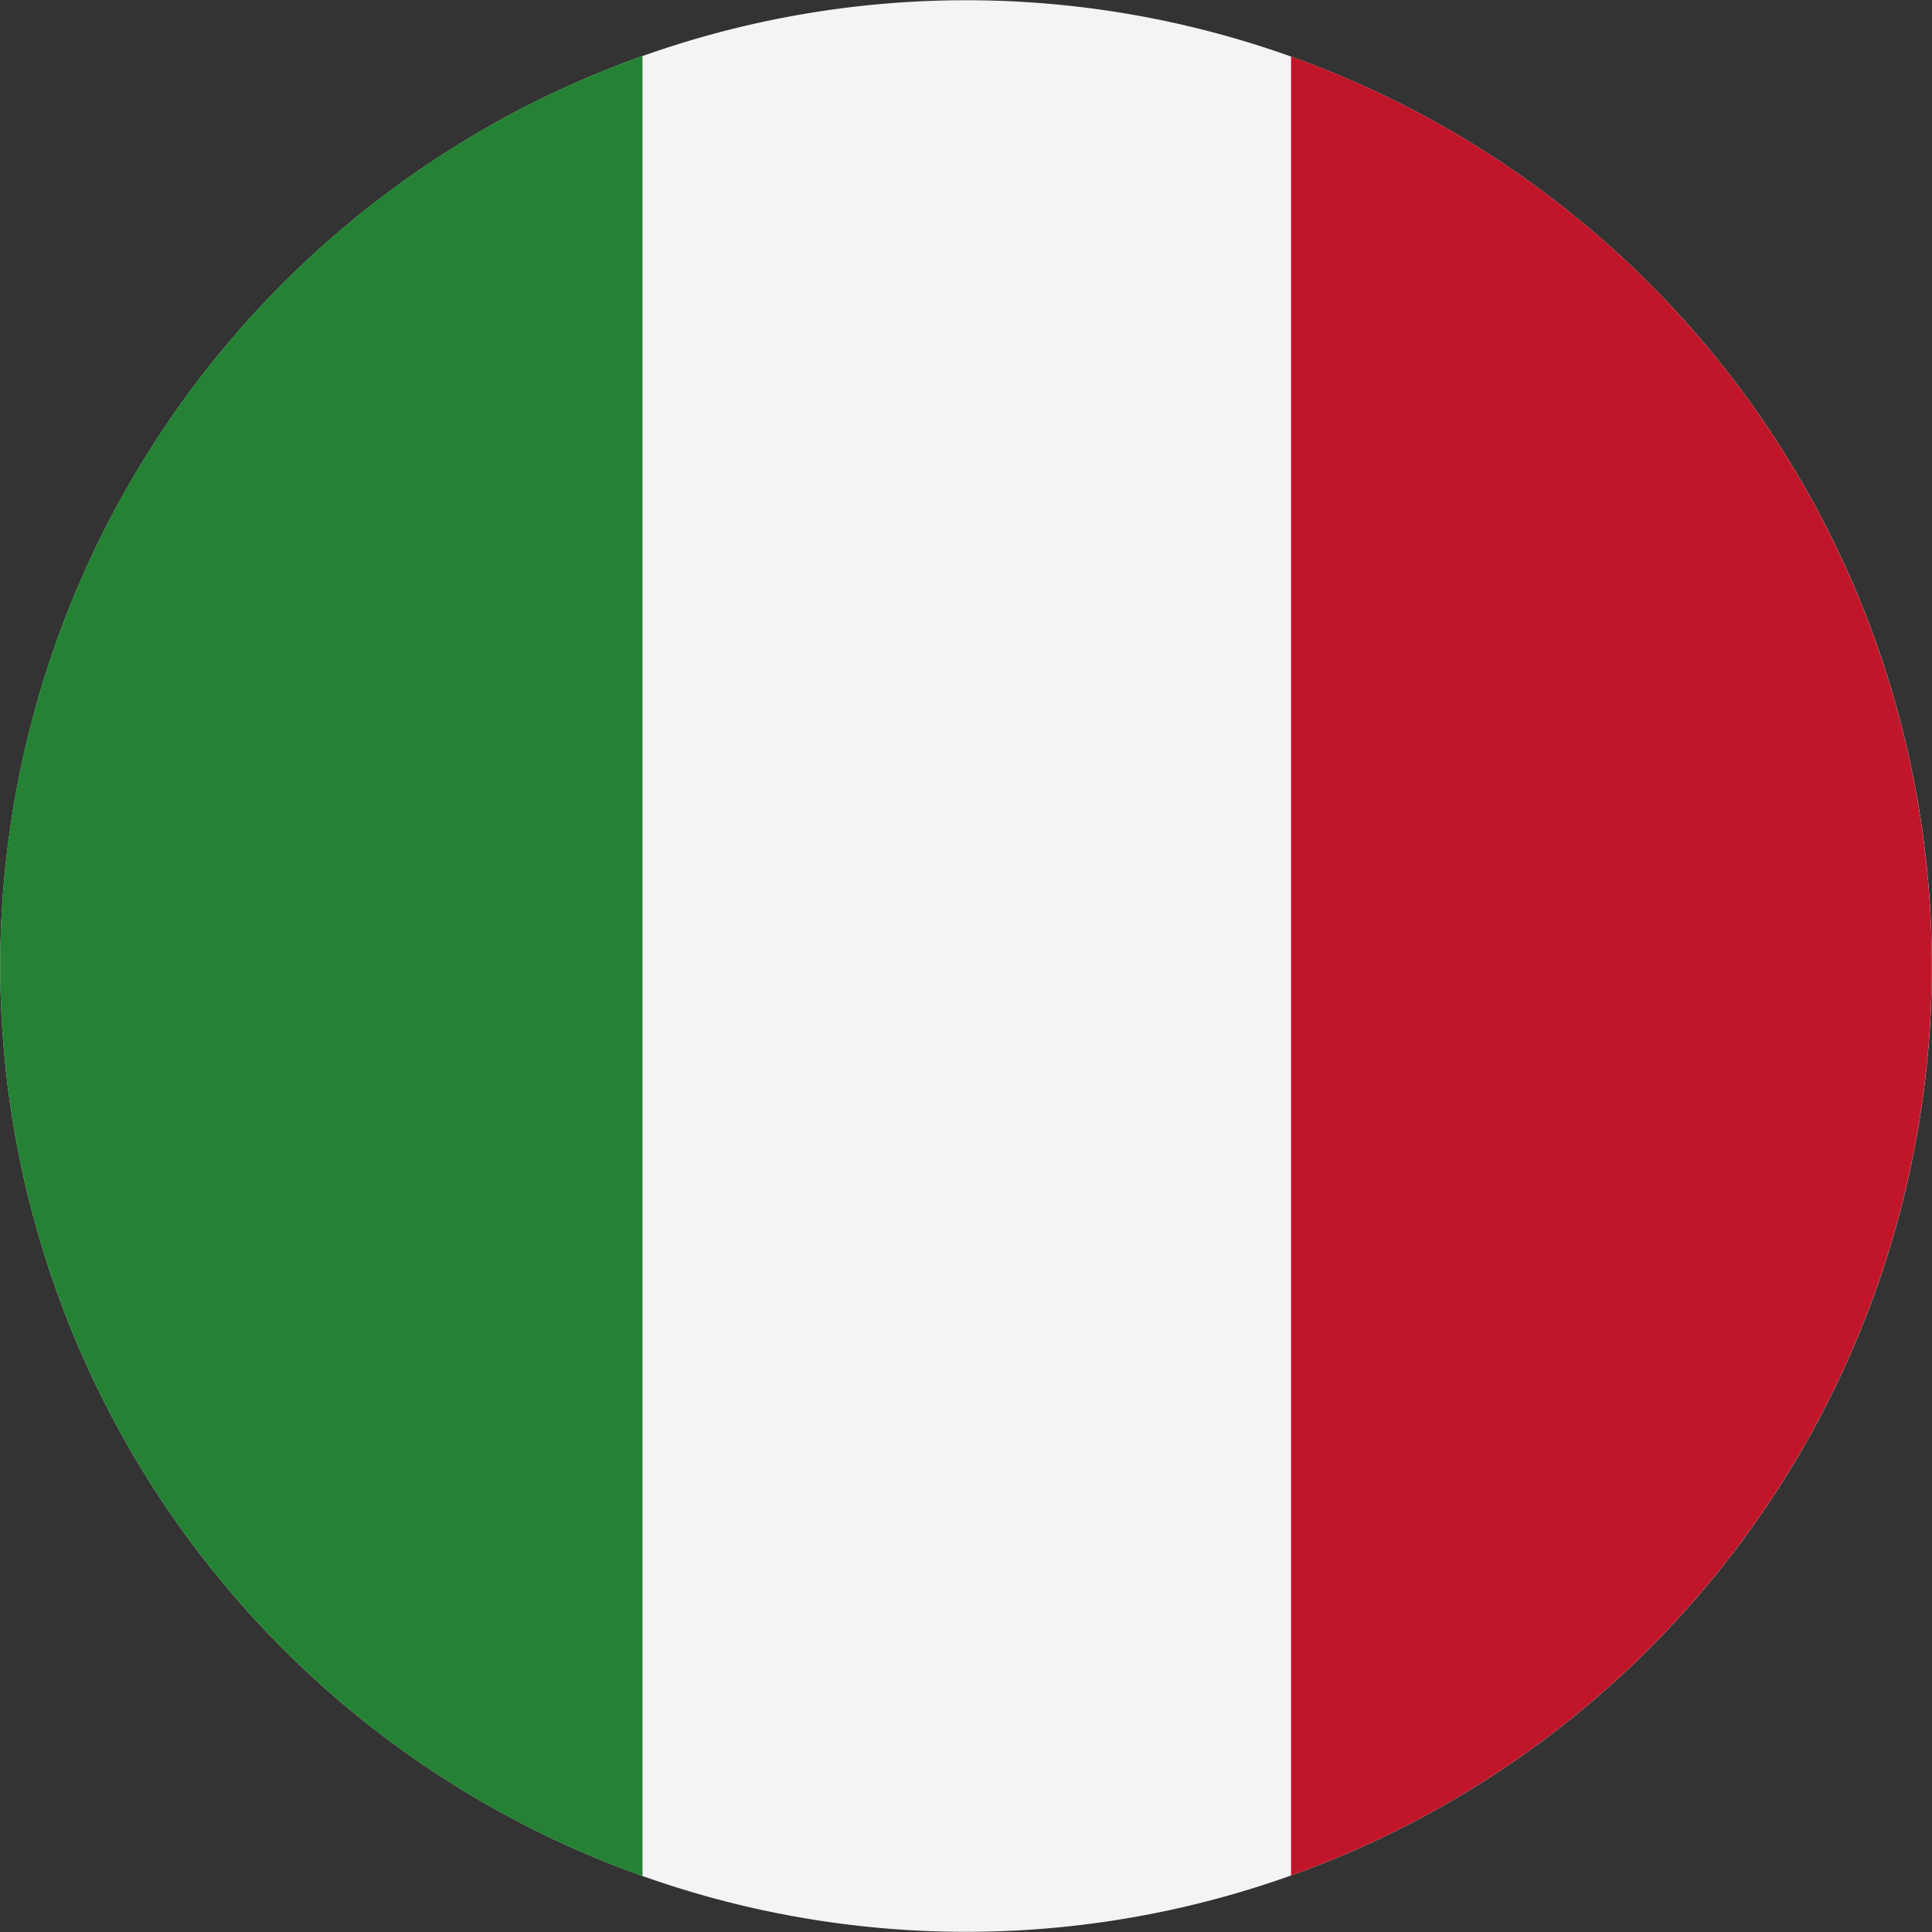 <svg id="Group_973" data-name="Group 973" xmlns="http://www.w3.org/2000/svg" xmlns:xlink="http://www.w3.org/1999/xlink" width="22.709" height="22.709" viewBox="0 0 22.709 22.709">
  <rect x="0" y="0" width="22.709" height="22.709" fill="#333333" stroke="none"/>
  <defs>
    <clipPath id="clip-path">
      <rect id="Rectangle_557" data-name="Rectangle 557" width="22.709" height="22.709" fill="none"/>
    </clipPath>
  </defs>
  <g id="Group_970" data-name="Group 970" clip-path="url(#clip-path)">
    <path id="Path_968" data-name="Path 968" d="M.336,8.628A11.352,11.352,0,1,1,8.627,22.374,11.35,11.35,0,0,1,.336,8.628" transform="translate(0 0)" fill="#f4f4f4"/>
    <path id="Path_969" data-name="Path 969" d="M7.553,11.435a11.353,11.353,0,0,0,0,21.394Z" transform="translate(-0.001 -10.777)" fill="#258234"/>
    <path id="Path_970" data-name="Path 970" d="M263.909,11.549V32.93a11.353,11.353,0,0,0,0-21.381" transform="translate(-248.734 -10.885)" fill="#c11629"/>
  </g>
</svg>
